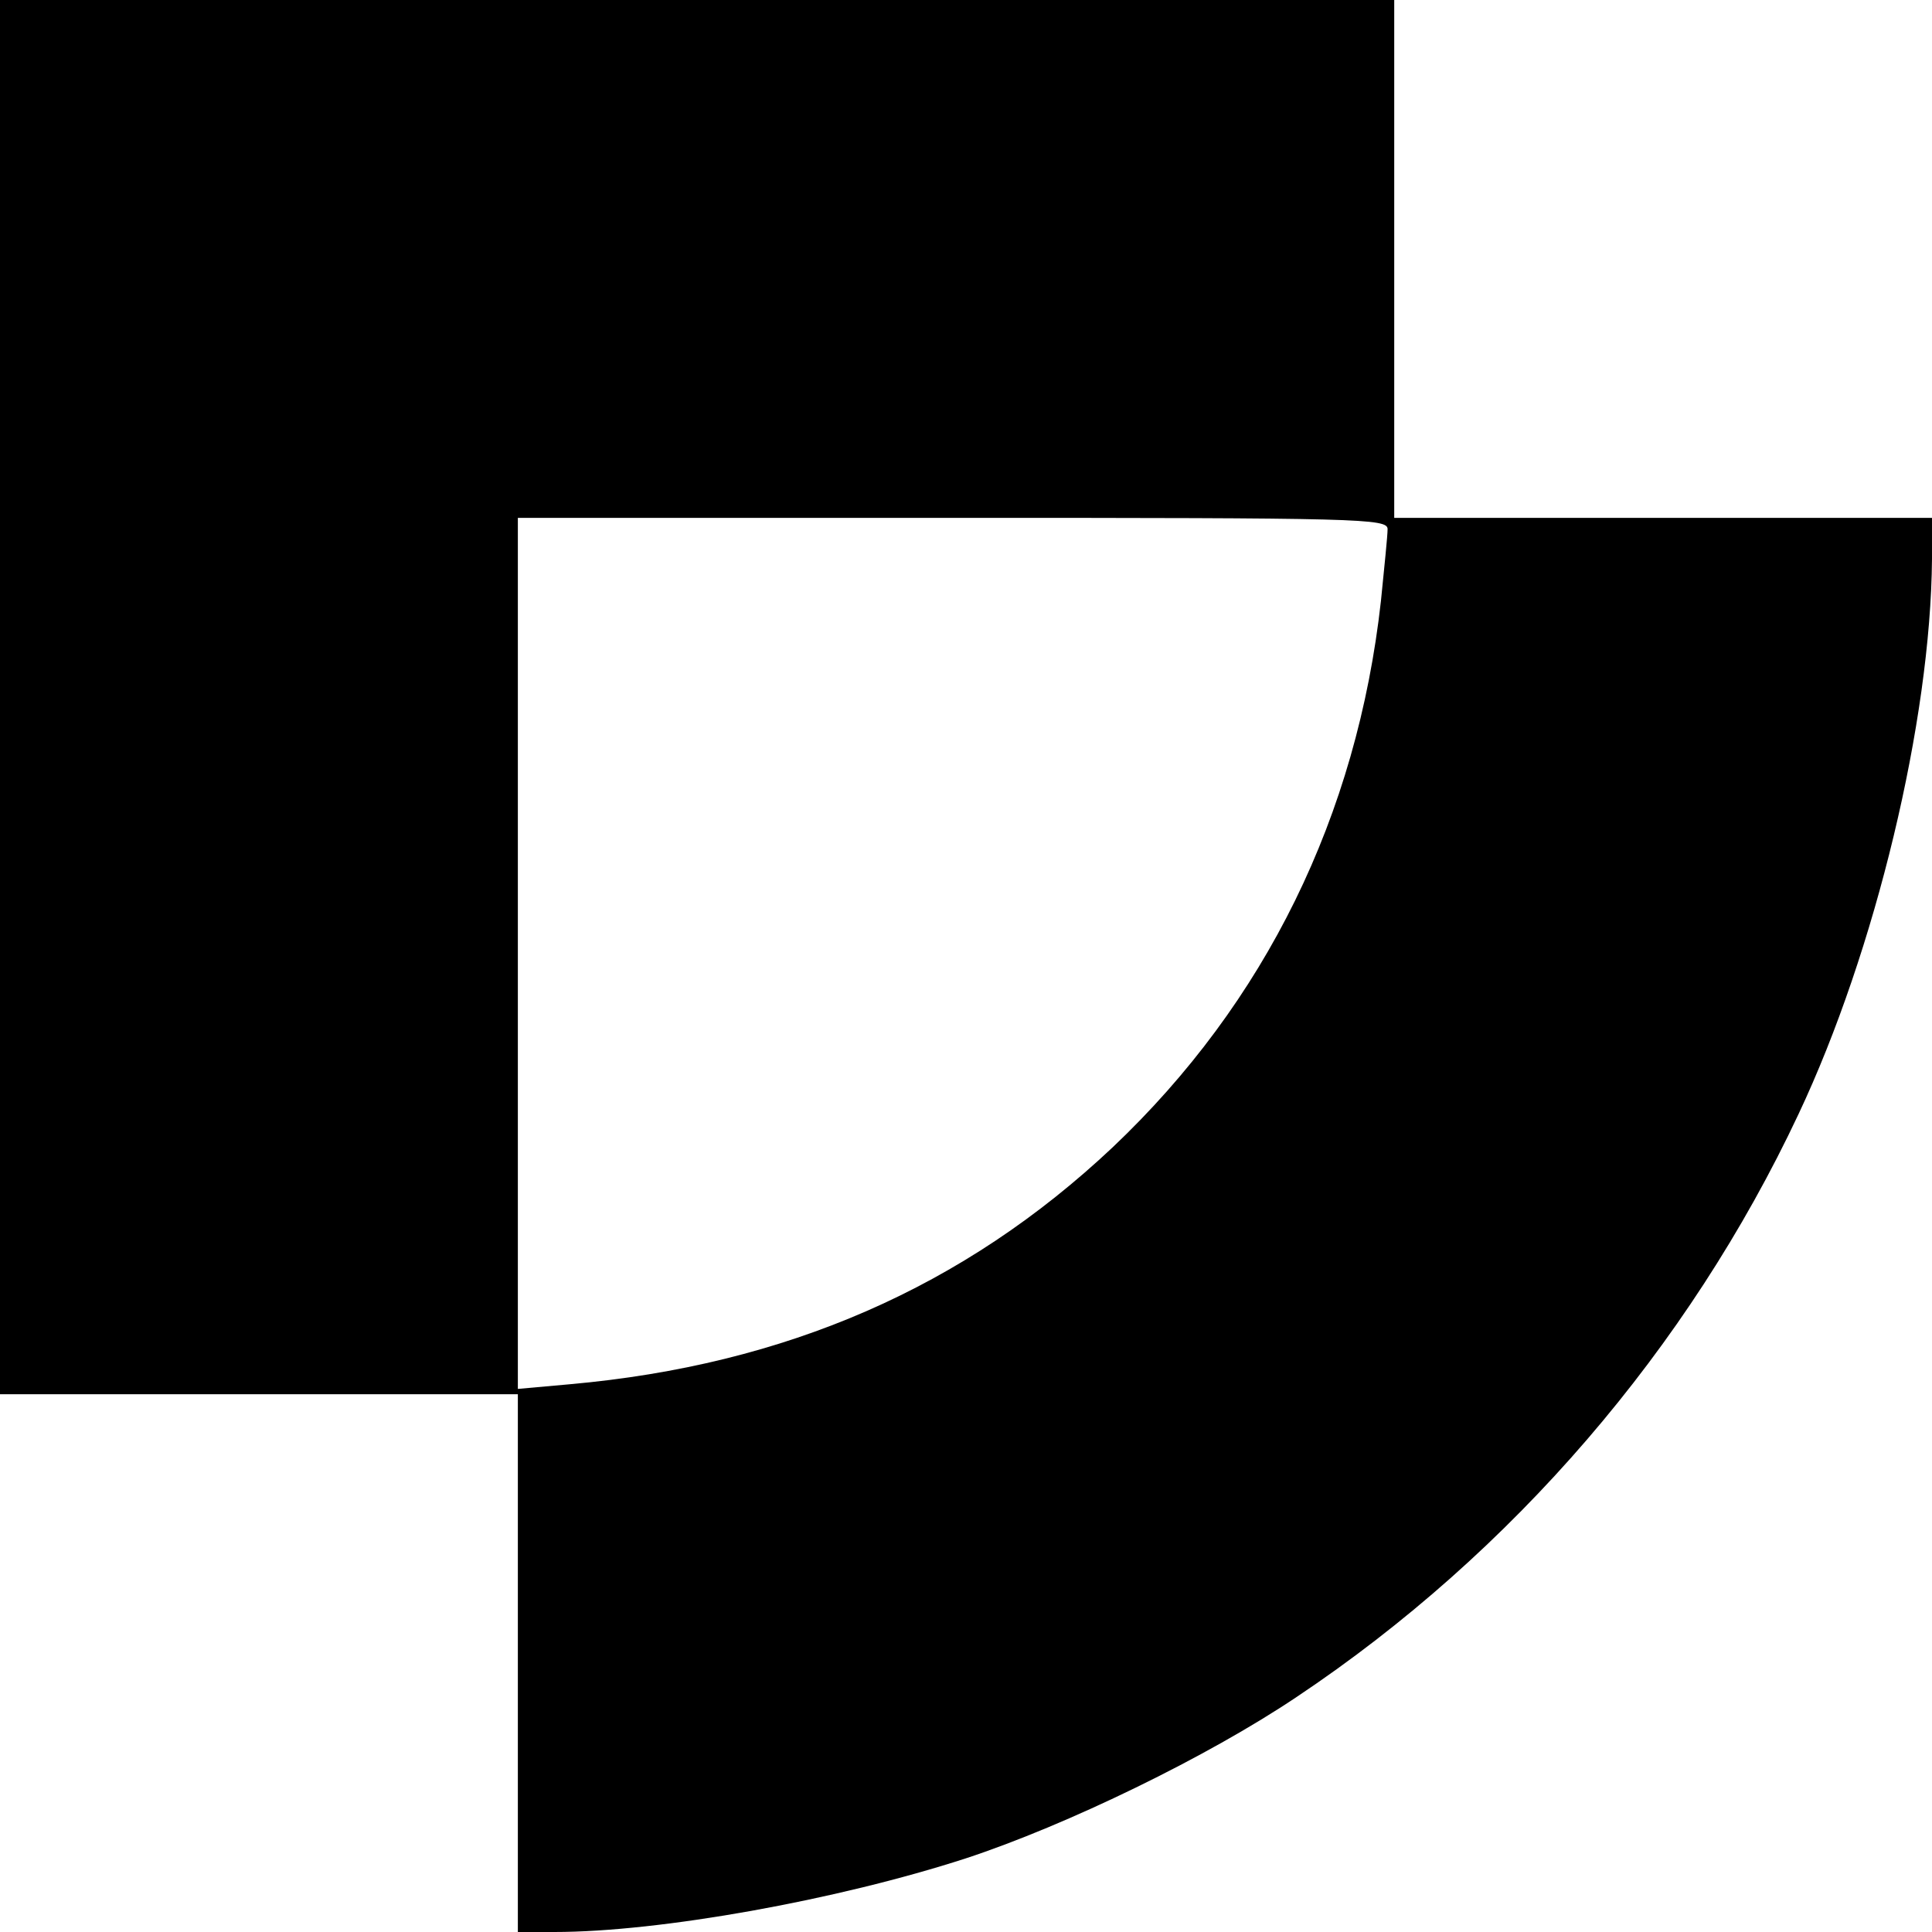 <?xml version="1.0" standalone="no"?>
<!DOCTYPE svg PUBLIC "-//W3C//DTD SVG 20010904//EN"
 "http://www.w3.org/TR/2001/REC-SVG-20010904/DTD/svg10.dtd">
<svg version="1.0" xmlns="http://www.w3.org/2000/svg"
 width="291pt" height="291pt" viewBox="0 0 291 291"
 preserveAspectRatio="xMidYMid meet">
<g transform="translate(0,291) scale(0.1,-0.1)"
fill="#000000" stroke="none">
<path d="M0 1860 l0 -1050 390 0 390 0 0 -405 0 -405 55 0 c159 0 426 48 620
111 152 50 364 153 498 243 325 217 590 525 756 878 116 246 199 592 201 836
l0 62 -405 0 -405 0 0 390 0 390 -1050 0 -1050 0 0 -1050z m2090 253 c0 -10
-5 -58 -10 -108 -36 -324 -174 -605 -404 -823 -224 -211 -492 -328 -818 -357
l-78 -7 0 656 0 656 655 0 c617 0 655 -1 655 -17z"/>
</g>
</svg>
